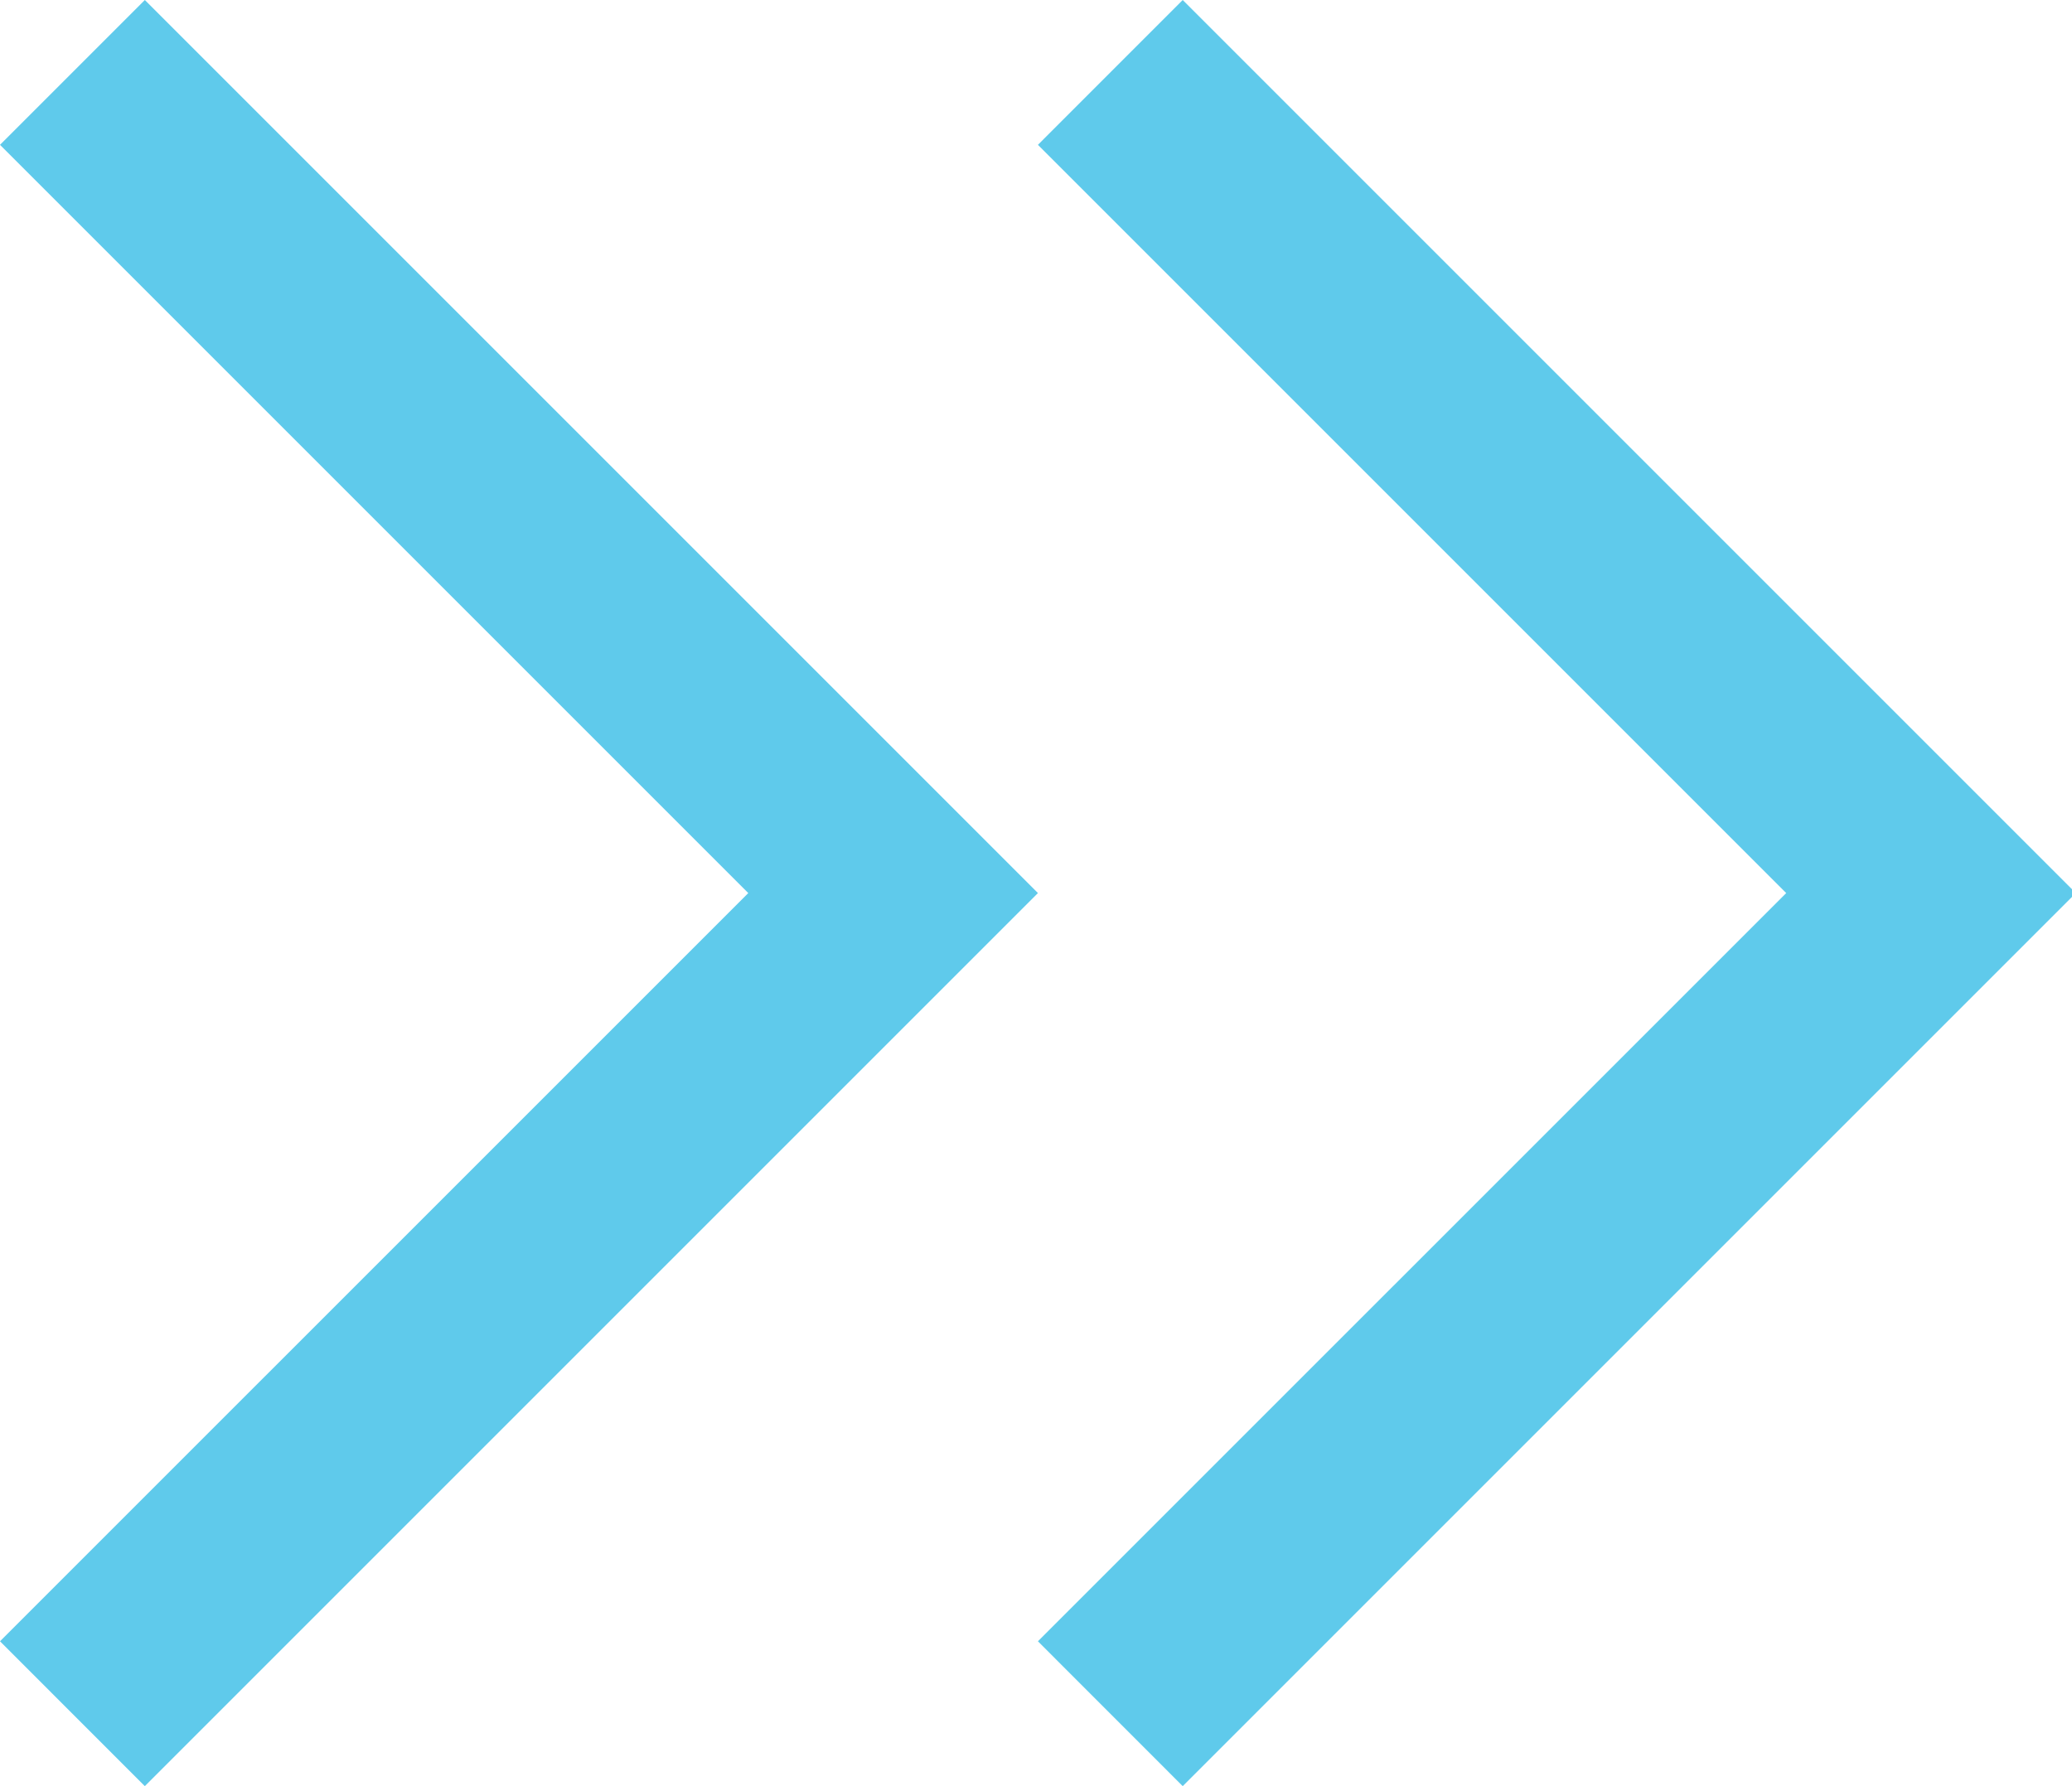 <?xml version="1.0" encoding="utf-8"?>
<!-- Generator: Adobe Illustrator 15.1.0, SVG Export Plug-In . SVG Version: 6.00 Build 0)  -->
<!DOCTYPE svg PUBLIC "-//W3C//DTD SVG 1.1//EN" "http://www.w3.org/Graphics/SVG/1.1/DTD/svg11.dtd">
<svg version="1.1" id="Layer_1" xmlns="http://www.w3.org/2000/svg" xmlns:xlink="http://www.w3.org/1999/xlink" x="0px" y="0px"
	 width="58px" height="50px" viewBox="0 0 58 50" enable-background="new 0 0 58 50" xml:space="preserve">
<polygon fill="#5FCAEB" points="4.054,0 29.054,25 4.054,50 0,45.945 20.946,25 0,4.054 "/>
<polygon fill="#5FCAEB" points="33.107,0 58.107,25 33.107,50 29.054,45.945 50,25 29.054,4.054 "/>
</svg>
